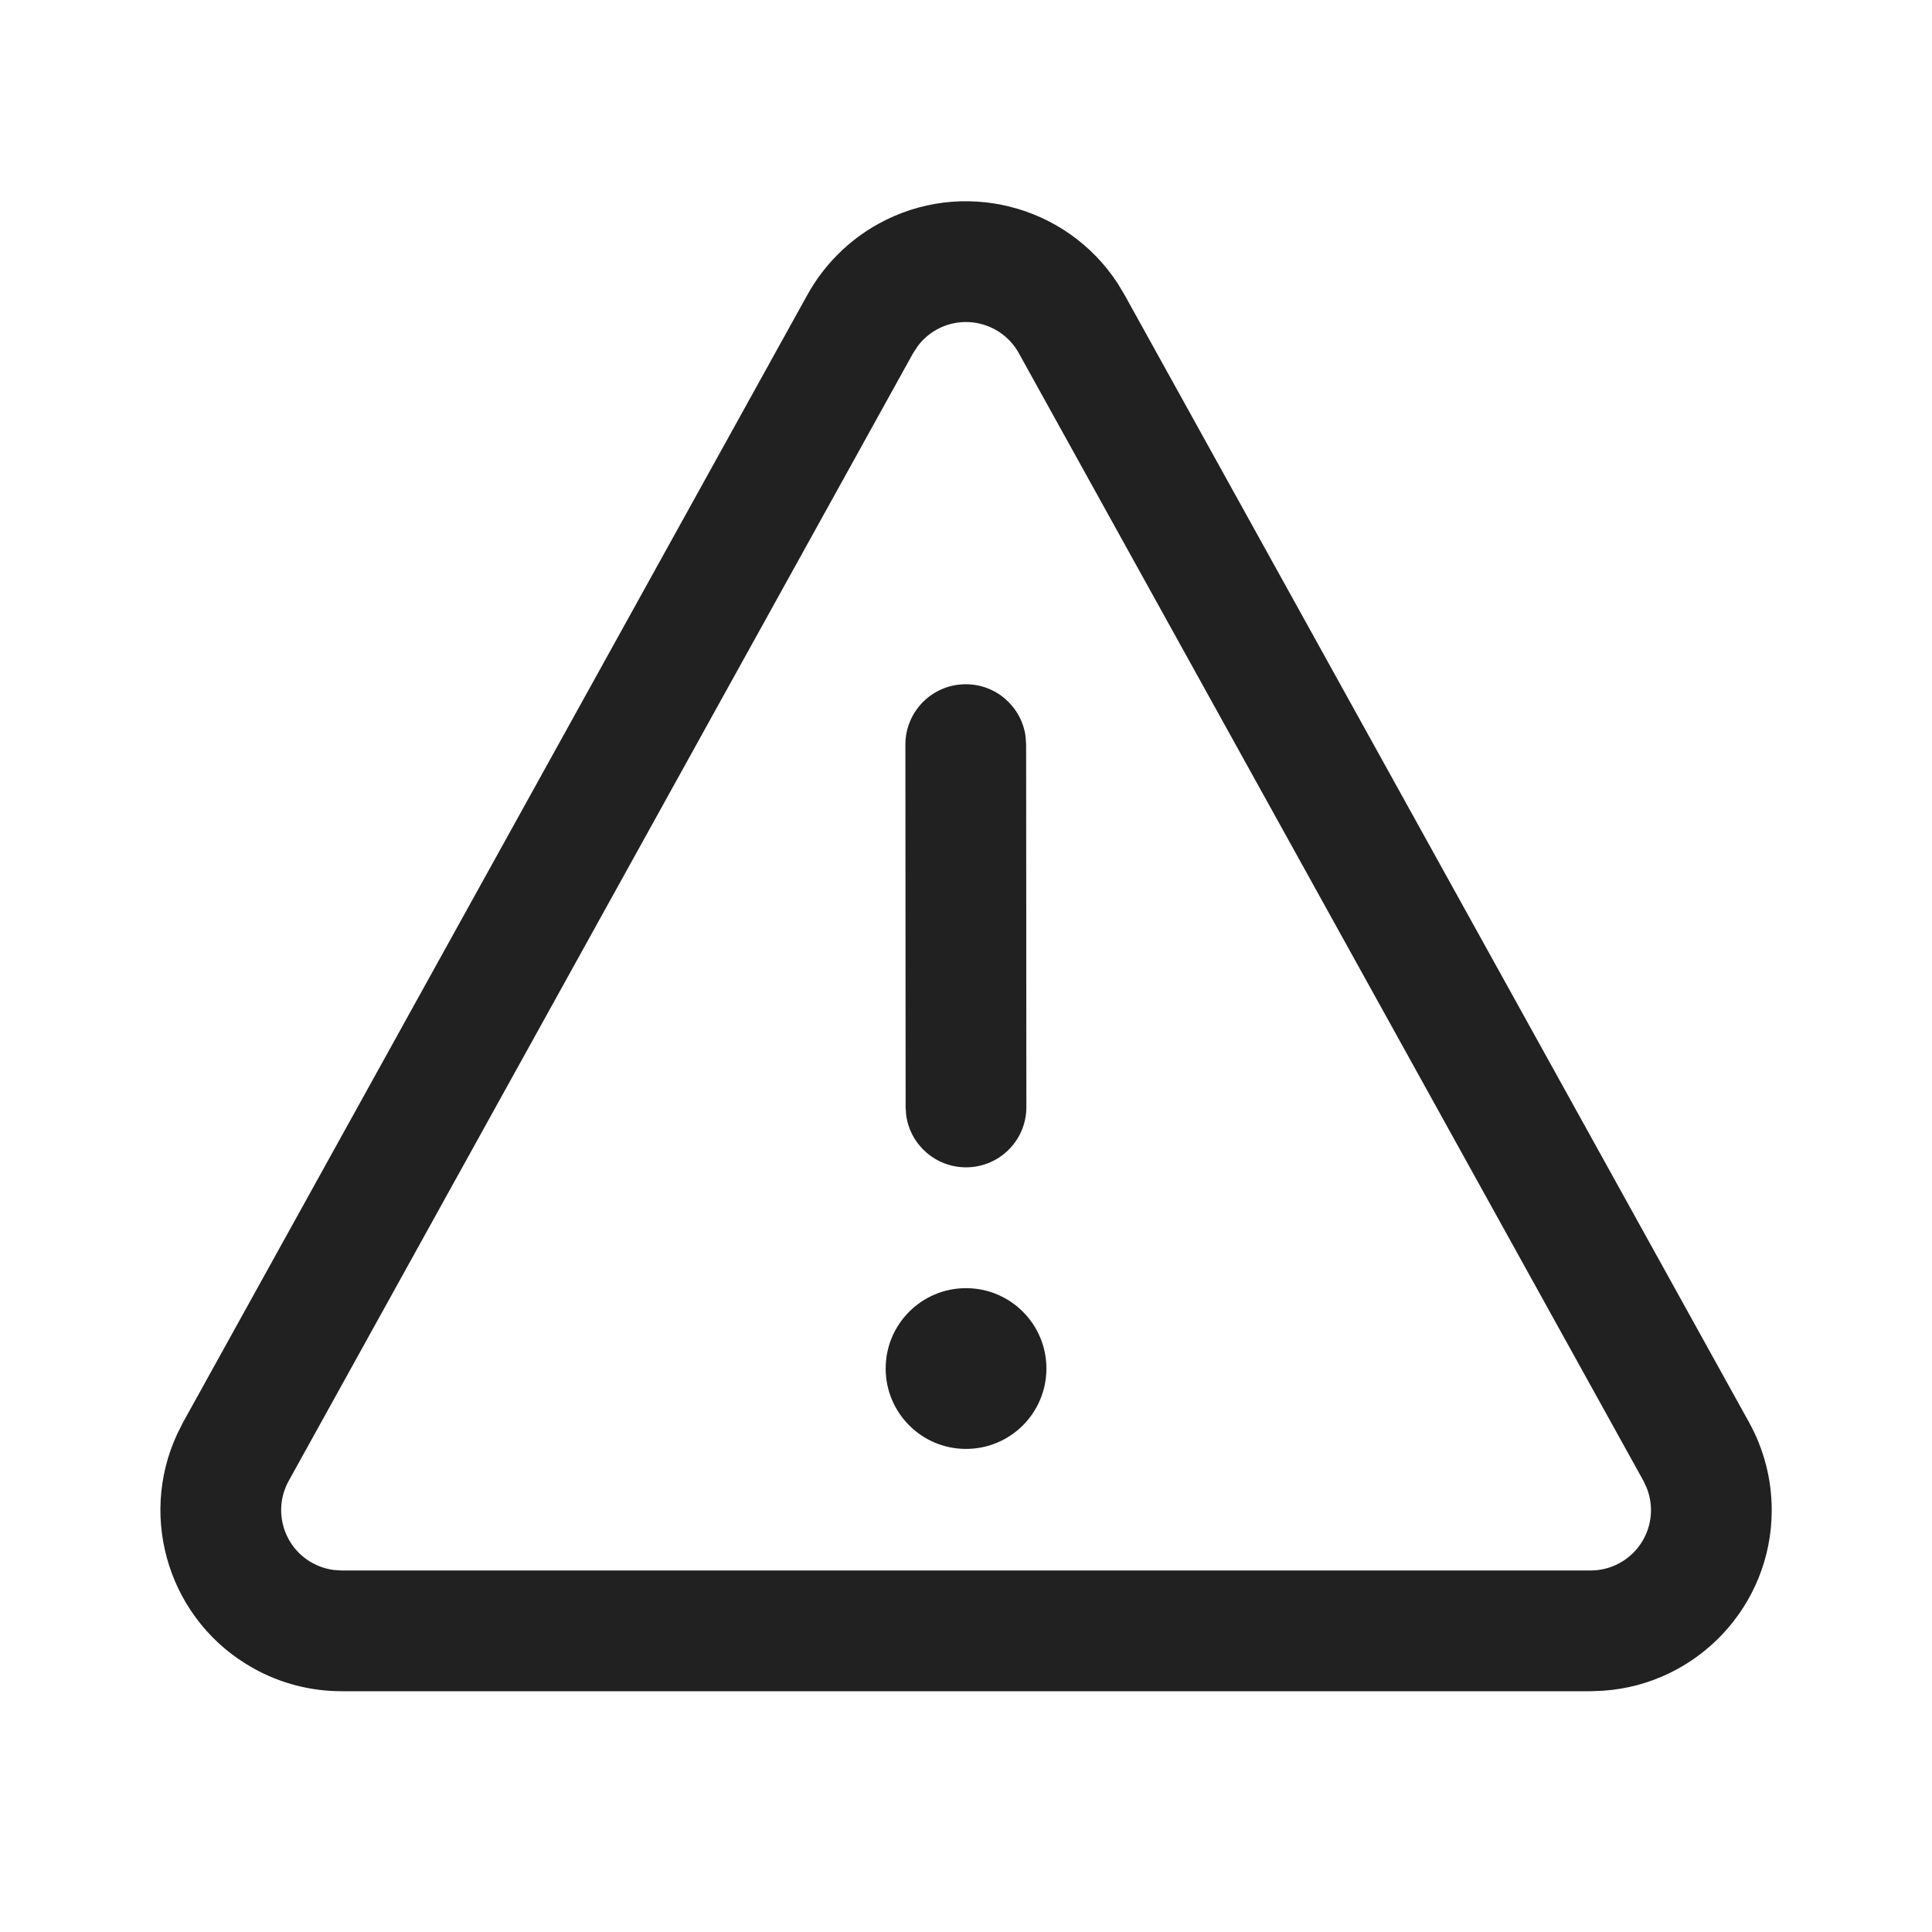 <?xml version="1.0" encoding="UTF-8"?>
<svg width="800px" height="800px" viewBox="0 0 24 24" version="1.1" xmlns="http://www.w3.org/2000/svg" xmlns:xlink="http://www.w3.org/1999/xlink">
    
    <title>ic_fluent_warning_24_regular</title>
    <desc>Created with Sketch.</desc>
    <g id="🔍-Product-Icons" stroke="none" stroke-width="1" fill="none" fill-rule="evenodd">
        <g id="ic_fluent_warning_24_regular" fill="#212121" fill-rule="nonzero">
            <path d="M10.909,2.782 C11.949,2.206 13.247,2.541 13.885,3.522 L13.968,3.66 L21.727,17.668 C21.912,18.002 22.009,18.377 22.009,18.759 C22.009,19.95 21.083,20.924 19.913,21.003 L19.759,21.009 L4.243,21.009 C3.861,21.009 3.486,20.912 3.153,20.727 C2.113,20.151 1.708,18.873 2.202,17.812 L2.274,17.669 L10.031,3.66 C10.236,3.291 10.54,2.987 10.909,2.782 Z M20.415,18.395 L12.656,4.387 C12.455,4.025 11.999,3.894 11.636,4.094 C11.544,4.145 11.464,4.215 11.401,4.299 L11.343,4.387 L3.587,18.395 C3.386,18.758 3.517,19.214 3.879,19.415 C3.963,19.461 4.054,19.491 4.148,19.503 L4.243,19.509 L19.759,19.509 C20.173,19.509 20.509,19.173 20.509,18.759 C20.509,18.663 20.49,18.569 20.455,18.481 L20.415,18.395 L12.656,4.387 L20.415,18.395 Z M12,16.002 C12.552,16.002 12.999,16.449 12.999,17 C12.999,17.552 12.552,17.999 12,17.999 C11.449,17.999 11.002,17.552 11.002,17 C11.002,16.449 11.449,16.002 12,16.002 Z M11.996,8.5 C12.376,8.499 12.69,8.781 12.74,9.147 L12.747,9.249 L12.75,13.751 C12.751,14.165 12.415,14.501 12.001,14.501 C11.621,14.501 11.307,14.22 11.257,13.854 L11.25,13.752 L11.247,9.25 C11.247,8.836 11.582,8.5 11.996,8.5 Z" id="🎨-Color">
</path>
        </g>
    </g>
</svg>